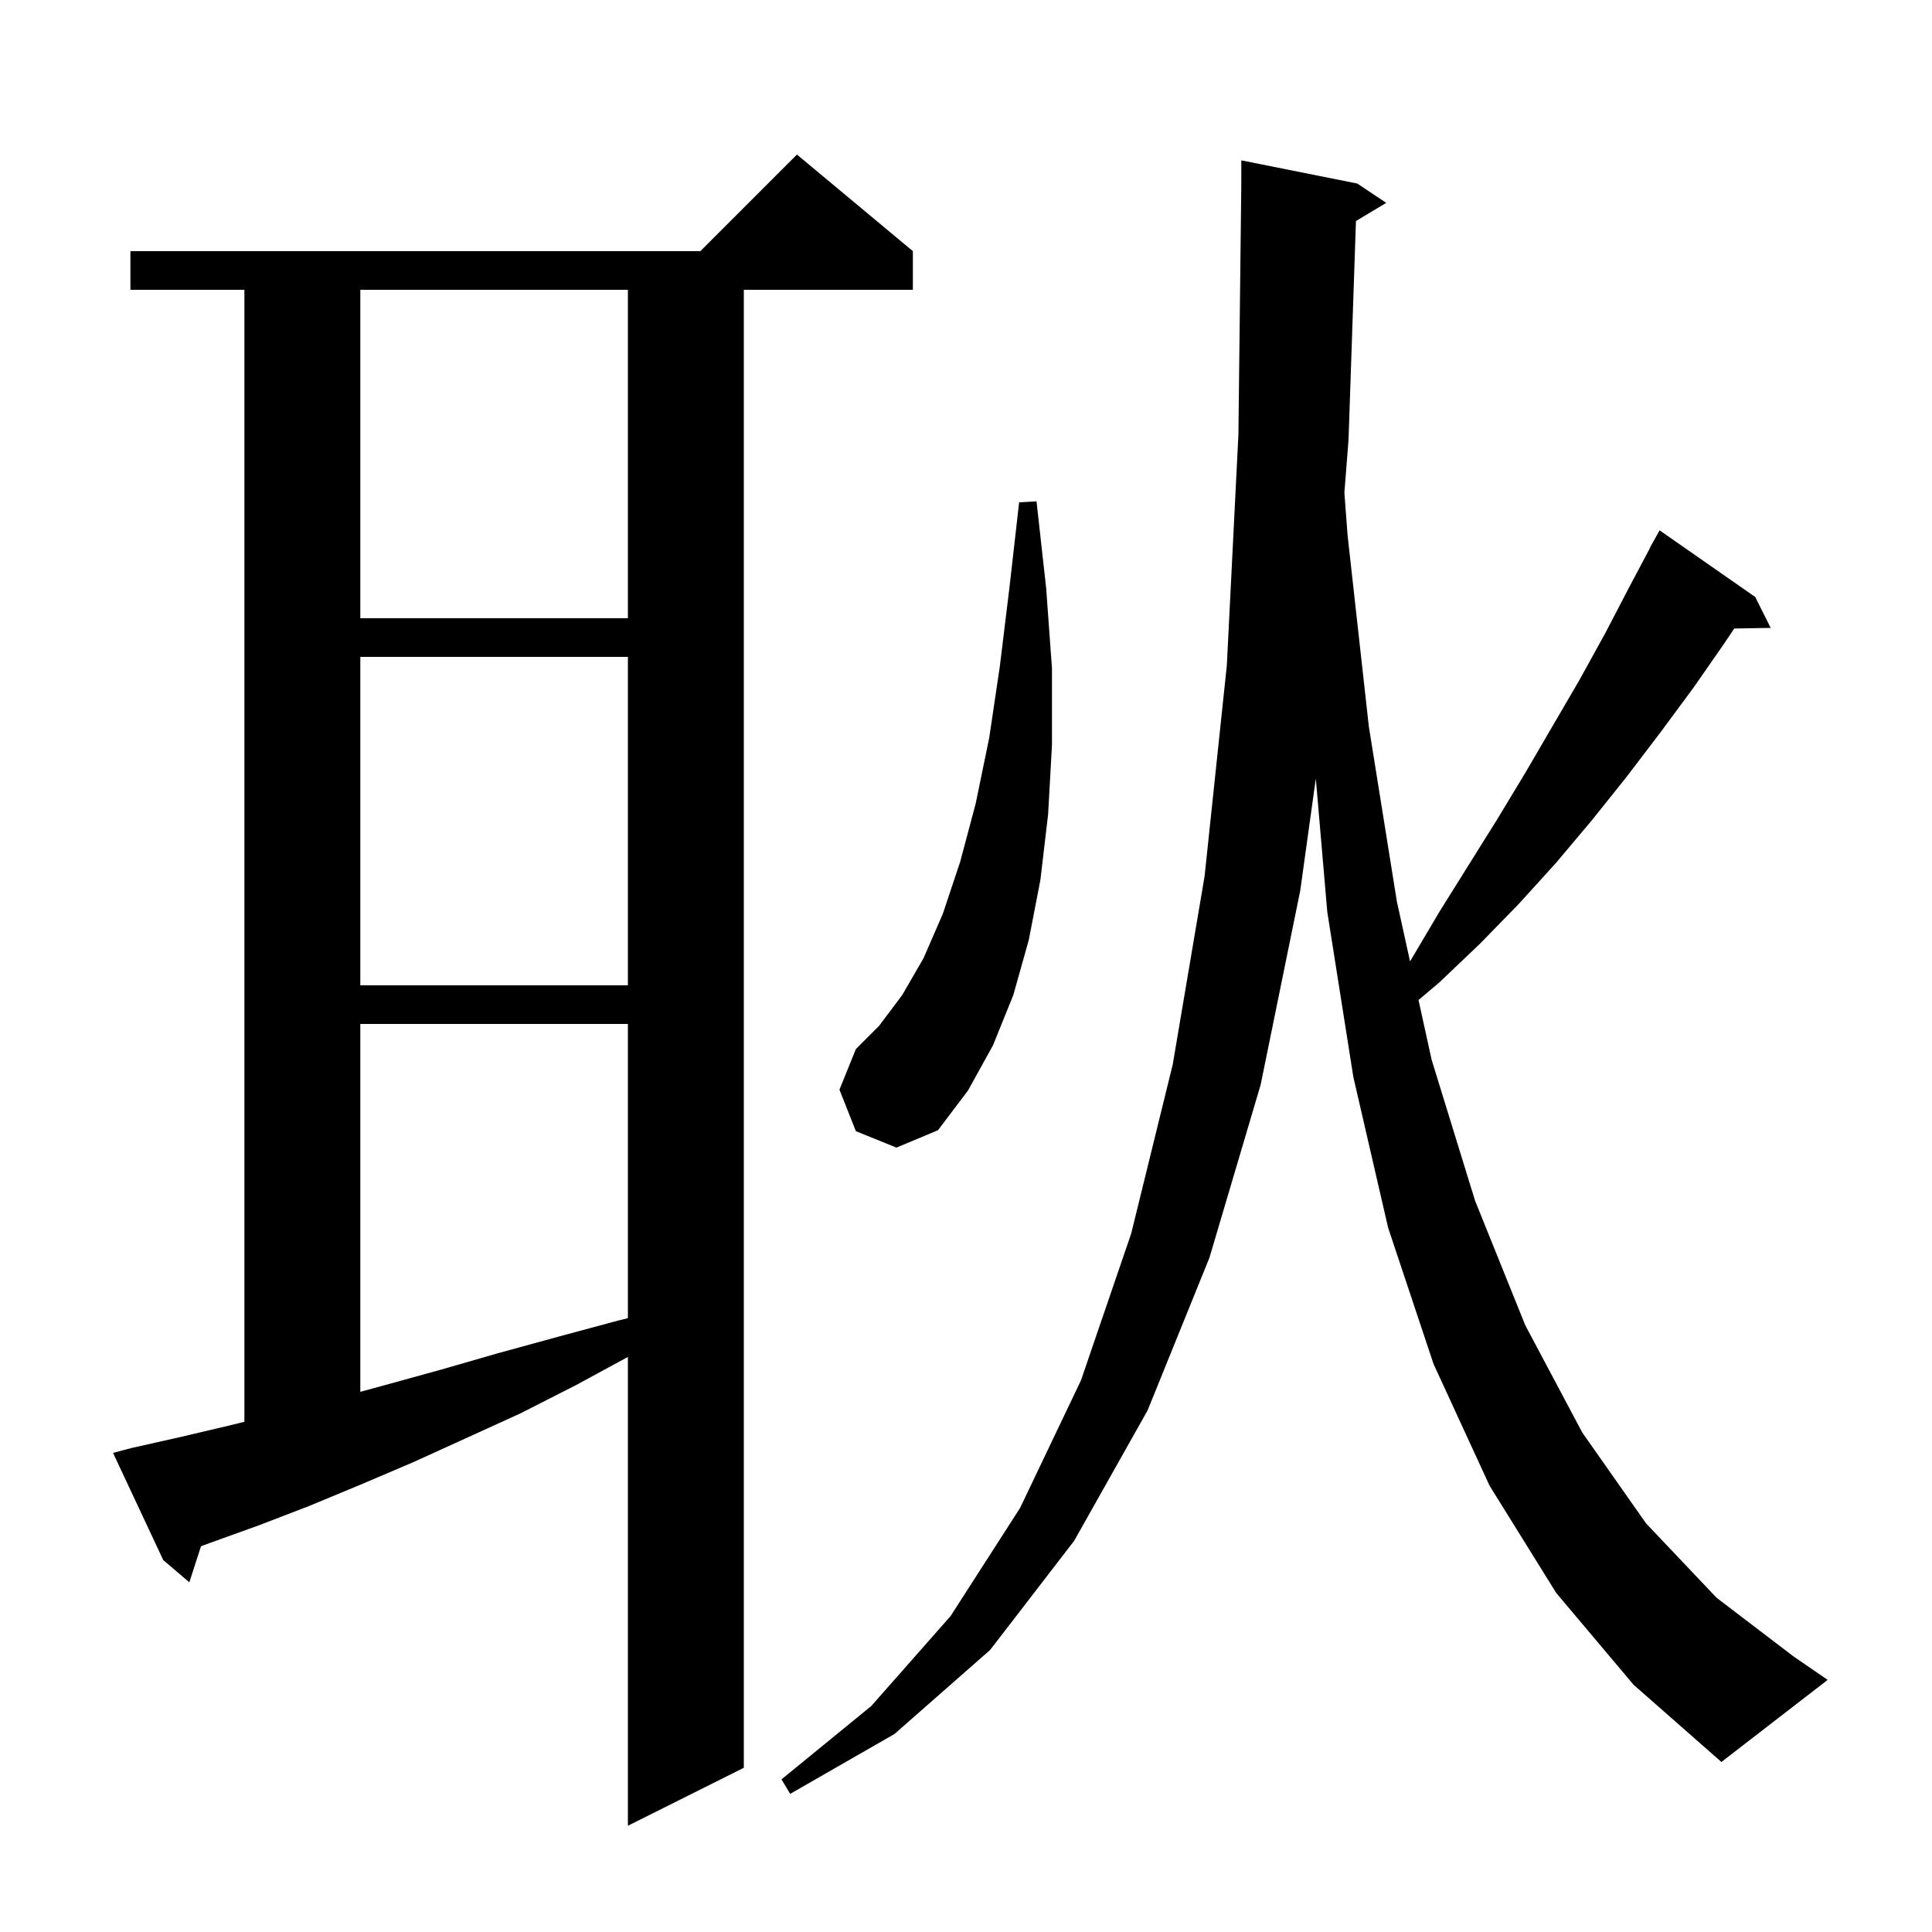 <svg xmlns="http://www.w3.org/2000/svg" xmlns:xlink="http://www.w3.org/1999/xlink" version="1.1" baseProfile="full" viewBox="0 0 200 200" width="200" height="200">
<g fill="black">
<path d="M 13.6 149.9 L 18.5 148.8 L 23.6 147.6 L 25.3 147.183 L 25.3 30.0 L 13.5 30.0 L 13.5 26.0 L 72.5 26.0 L 82.5 16.0 L 94.5 26.0 L 94.5 30.0 L 77.0 30.0 L 77.0 183.0 L 65.0 189.0 L 65.0 140.471 L 59.6 143.4 L 53.9 146.3 L 48.2 148.9 L 42.7 151.4 L 37.3 153.7 L 32.0 155.9 L 26.8 157.9 L 21.8 159.7 L 20.809 160.064 L 19.6 163.8 L 16.9 161.5 L 11.7 150.4 Z M 140.368 22.879 L 139.6 45.5 L 139.171 51.005 L 139.5 55.4 L 141.7 75.2 L 144.6 93.3 L 145.967 99.526 L 146.1 99.3 L 149.0 94.4 L 155.0 84.8 L 157.9 80.0 L 163.5 70.4 L 166.2 65.5 L 168.7 60.7 L 170.818 56.708 L 170.8 56.7 L 171.8 54.9 L 181.7 61.8 L 183.3 65.0 L 179.524 65.064 L 178.5 66.6 L 175.3 71.2 L 171.9 75.8 L 168.4 80.4 L 164.8 84.9 L 161.1 89.3 L 157.2 93.6 L 153.2 97.7 L 149.0 101.7 L 146.844 103.521 L 148.2 109.7 L 152.7 124.3 L 157.9 137.2 L 163.8 148.3 L 170.4 157.7 L 177.7 165.4 L 185.7 171.5 L 189.2 173.9 L 178.2 182.4 L 169.1 174.4 L 161.1 164.9 L 154.2 153.8 L 148.4 141.2 L 143.7 127.1 L 140.1 111.5 L 137.4 94.4 L 136.213 80.598 L 134.6 92.2 L 130.5 112.3 L 125.2 130.2 L 118.8 146.0 L 111.2 159.5 L 102.5 170.8 L 92.6 179.5 L 81.8 185.7 L 80.9 184.2 L 90.2 176.6 L 98.4 167.3 L 105.6 156.1 L 111.9 142.9 L 117.1 127.7 L 121.4 110.2 L 124.7 90.7 L 127.0 68.9 L 128.2 45.0 L 128.5 19.0 L 128.5 16.6 L 140.5 19.0 L 143.5 21.0 Z M 37.3 106.0 L 37.3 144.082 L 39.8 143.4 L 45.6 141.8 L 51.5 140.1 L 57.7 138.4 L 64.0 136.7 L 65.0 136.458 L 65.0 106.0 Z M 88.6 117.1 L 86.9 112.8 L 88.6 108.6 L 91.0 106.2 L 93.4 103.0 L 95.6 99.2 L 97.6 94.6 L 99.4 89.2 L 101.0 83.2 L 102.4 76.4 L 103.5 69.0 L 104.5 60.8 L 105.5 52.0 L 107.3 51.9 L 108.3 60.9 L 108.9 69.2 L 108.9 77.1 L 108.5 84.3 L 107.7 91.1 L 106.5 97.3 L 104.9 103.0 L 102.8 108.2 L 100.2 112.9 L 97.1 117.0 L 92.8 118.8 Z M 37.3 68.0 L 37.3 102.0 L 65.0 102.0 L 65.0 68.0 Z M 37.3 30.0 L 37.3 64.0 L 65.0 64.0 L 65.0 30.0 Z " />
</g>
</svg>
